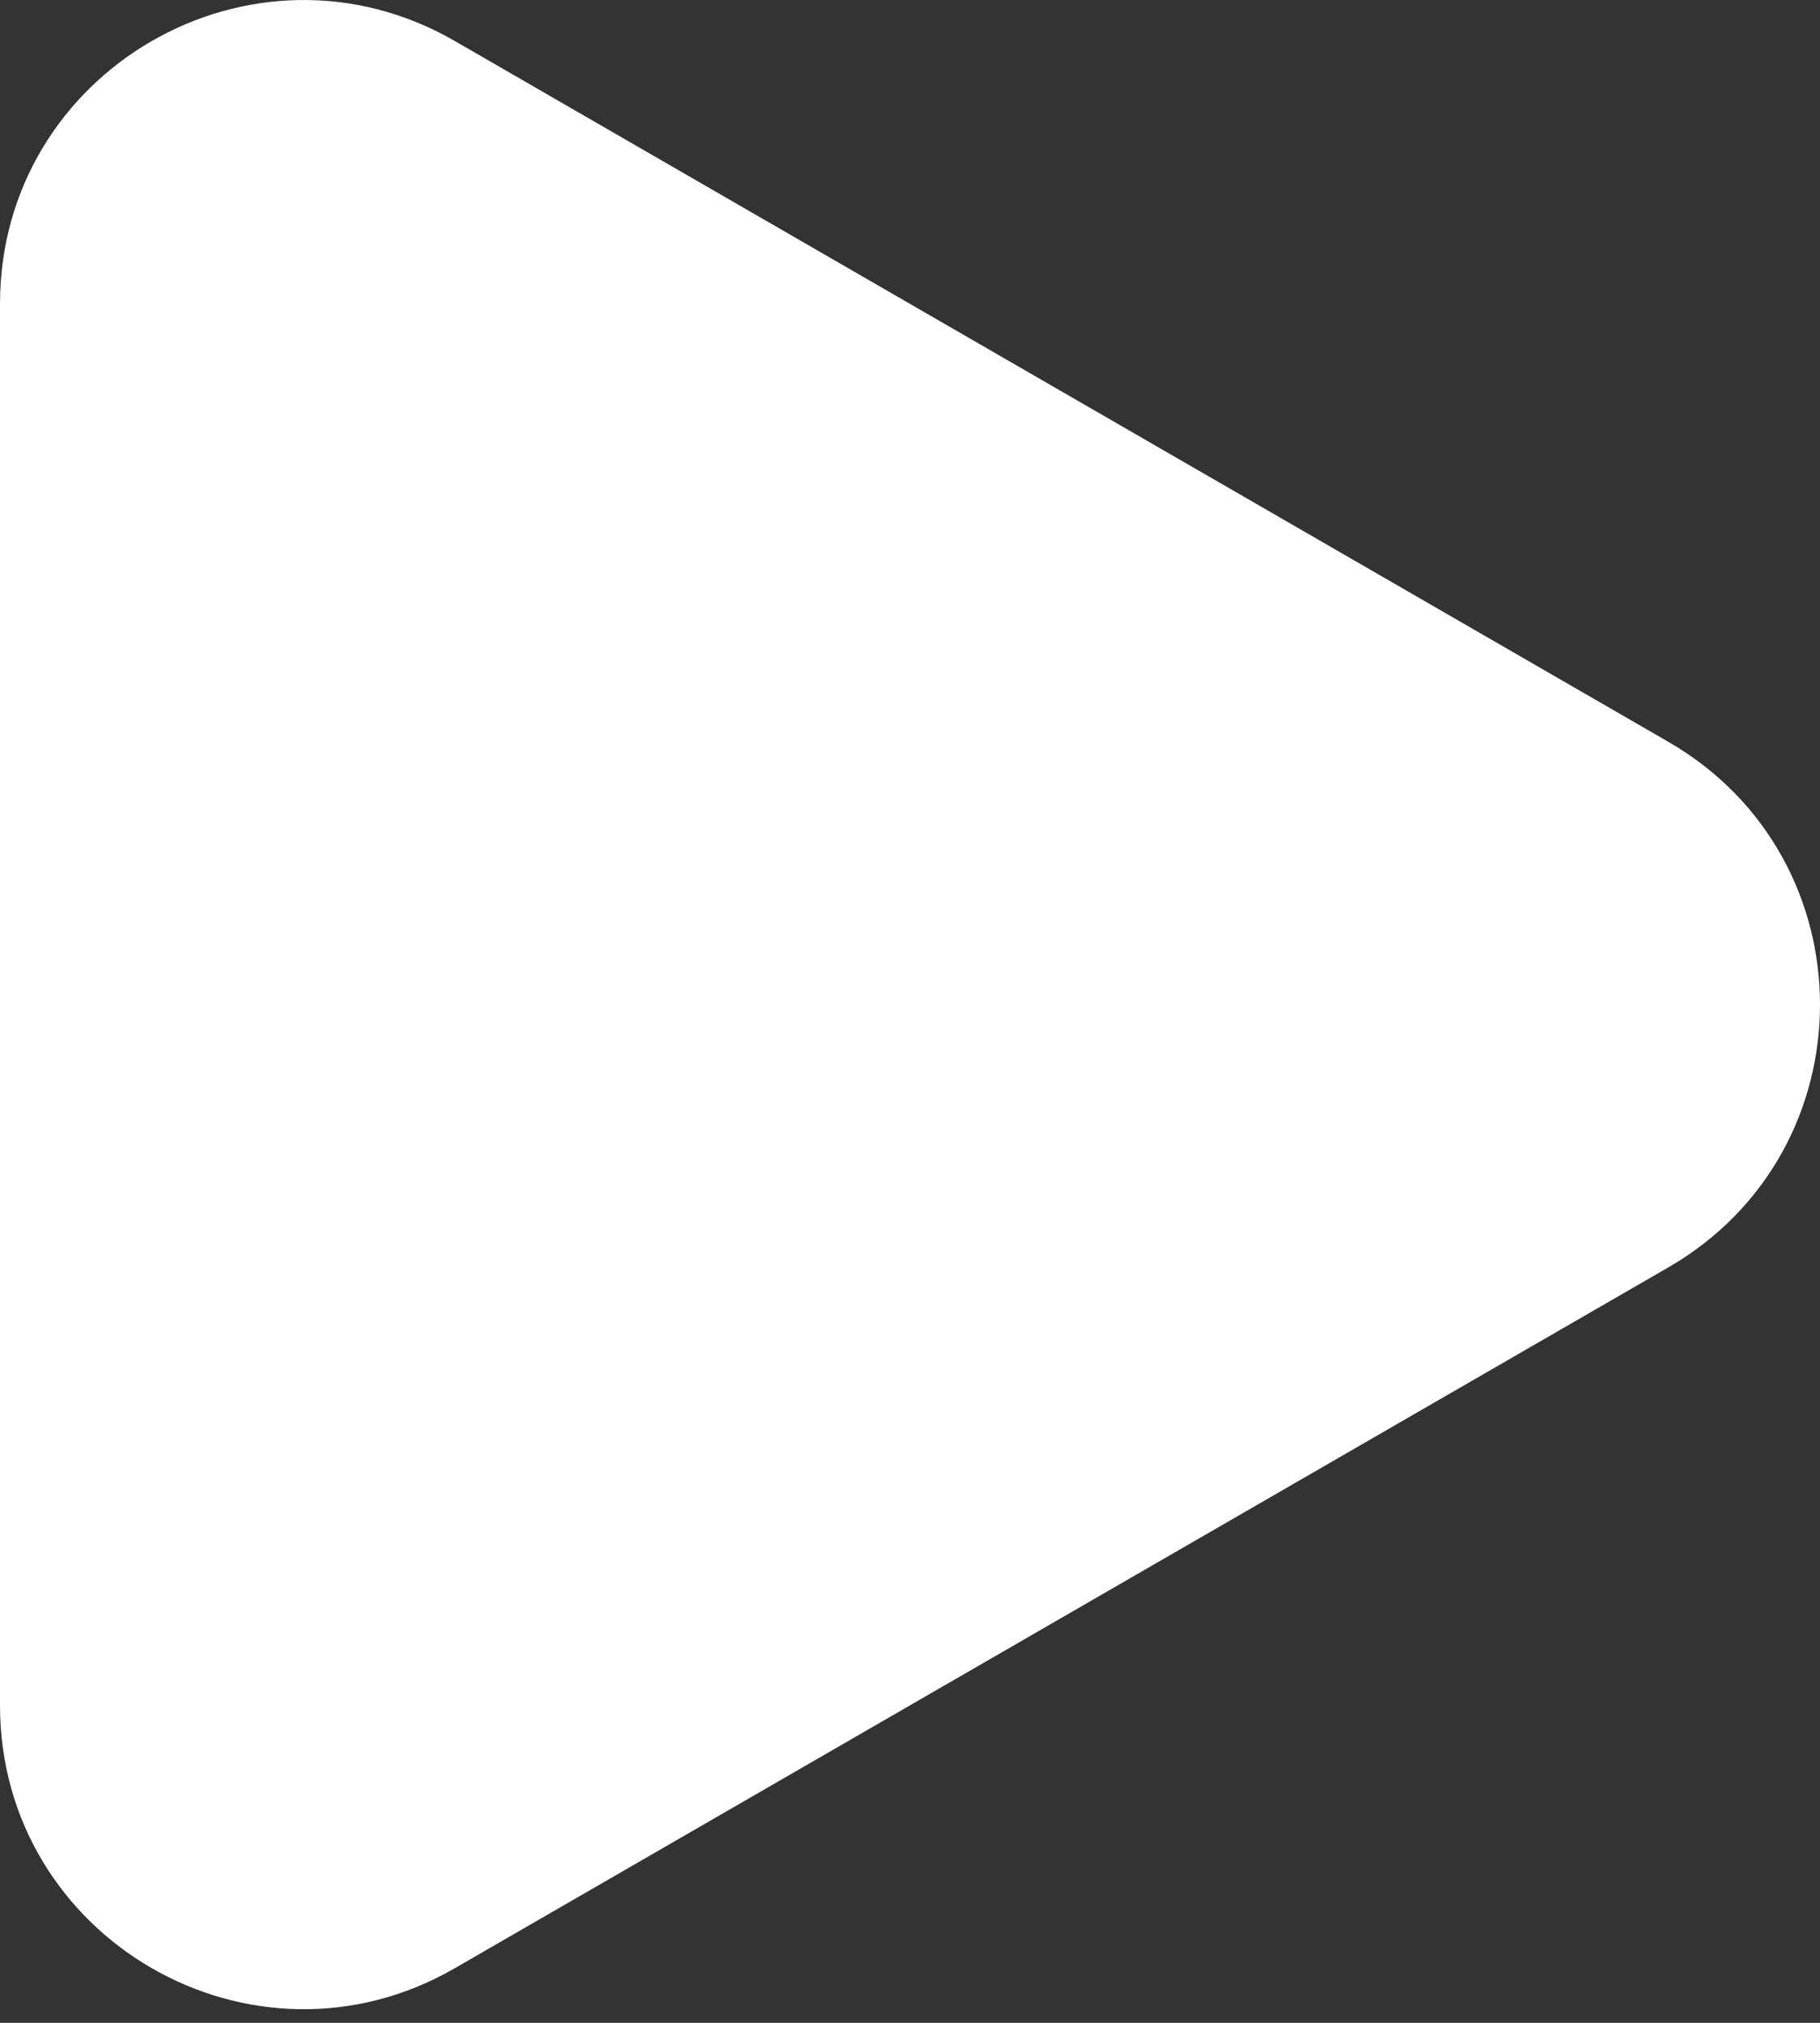 <?xml version="1.0" encoding="UTF-8"?> <svg xmlns="http://www.w3.org/2000/svg" width="72" height="80" viewBox="0 0 72 80" fill="none"><rect x="0" y="0" width="72" height="80" fill="#333333" stroke="none"/> <path d="M66 29.338C74 33.957 74 45.504 66 50.123L18 77.836C10 82.455 3.5664e-06 76.681 3.97019e-06 67.444L6.39292e-06 12.018C6.79671e-06 2.78 10 -2.993 18 1.626L66 29.338Z" fill="white"></path> </svg> 